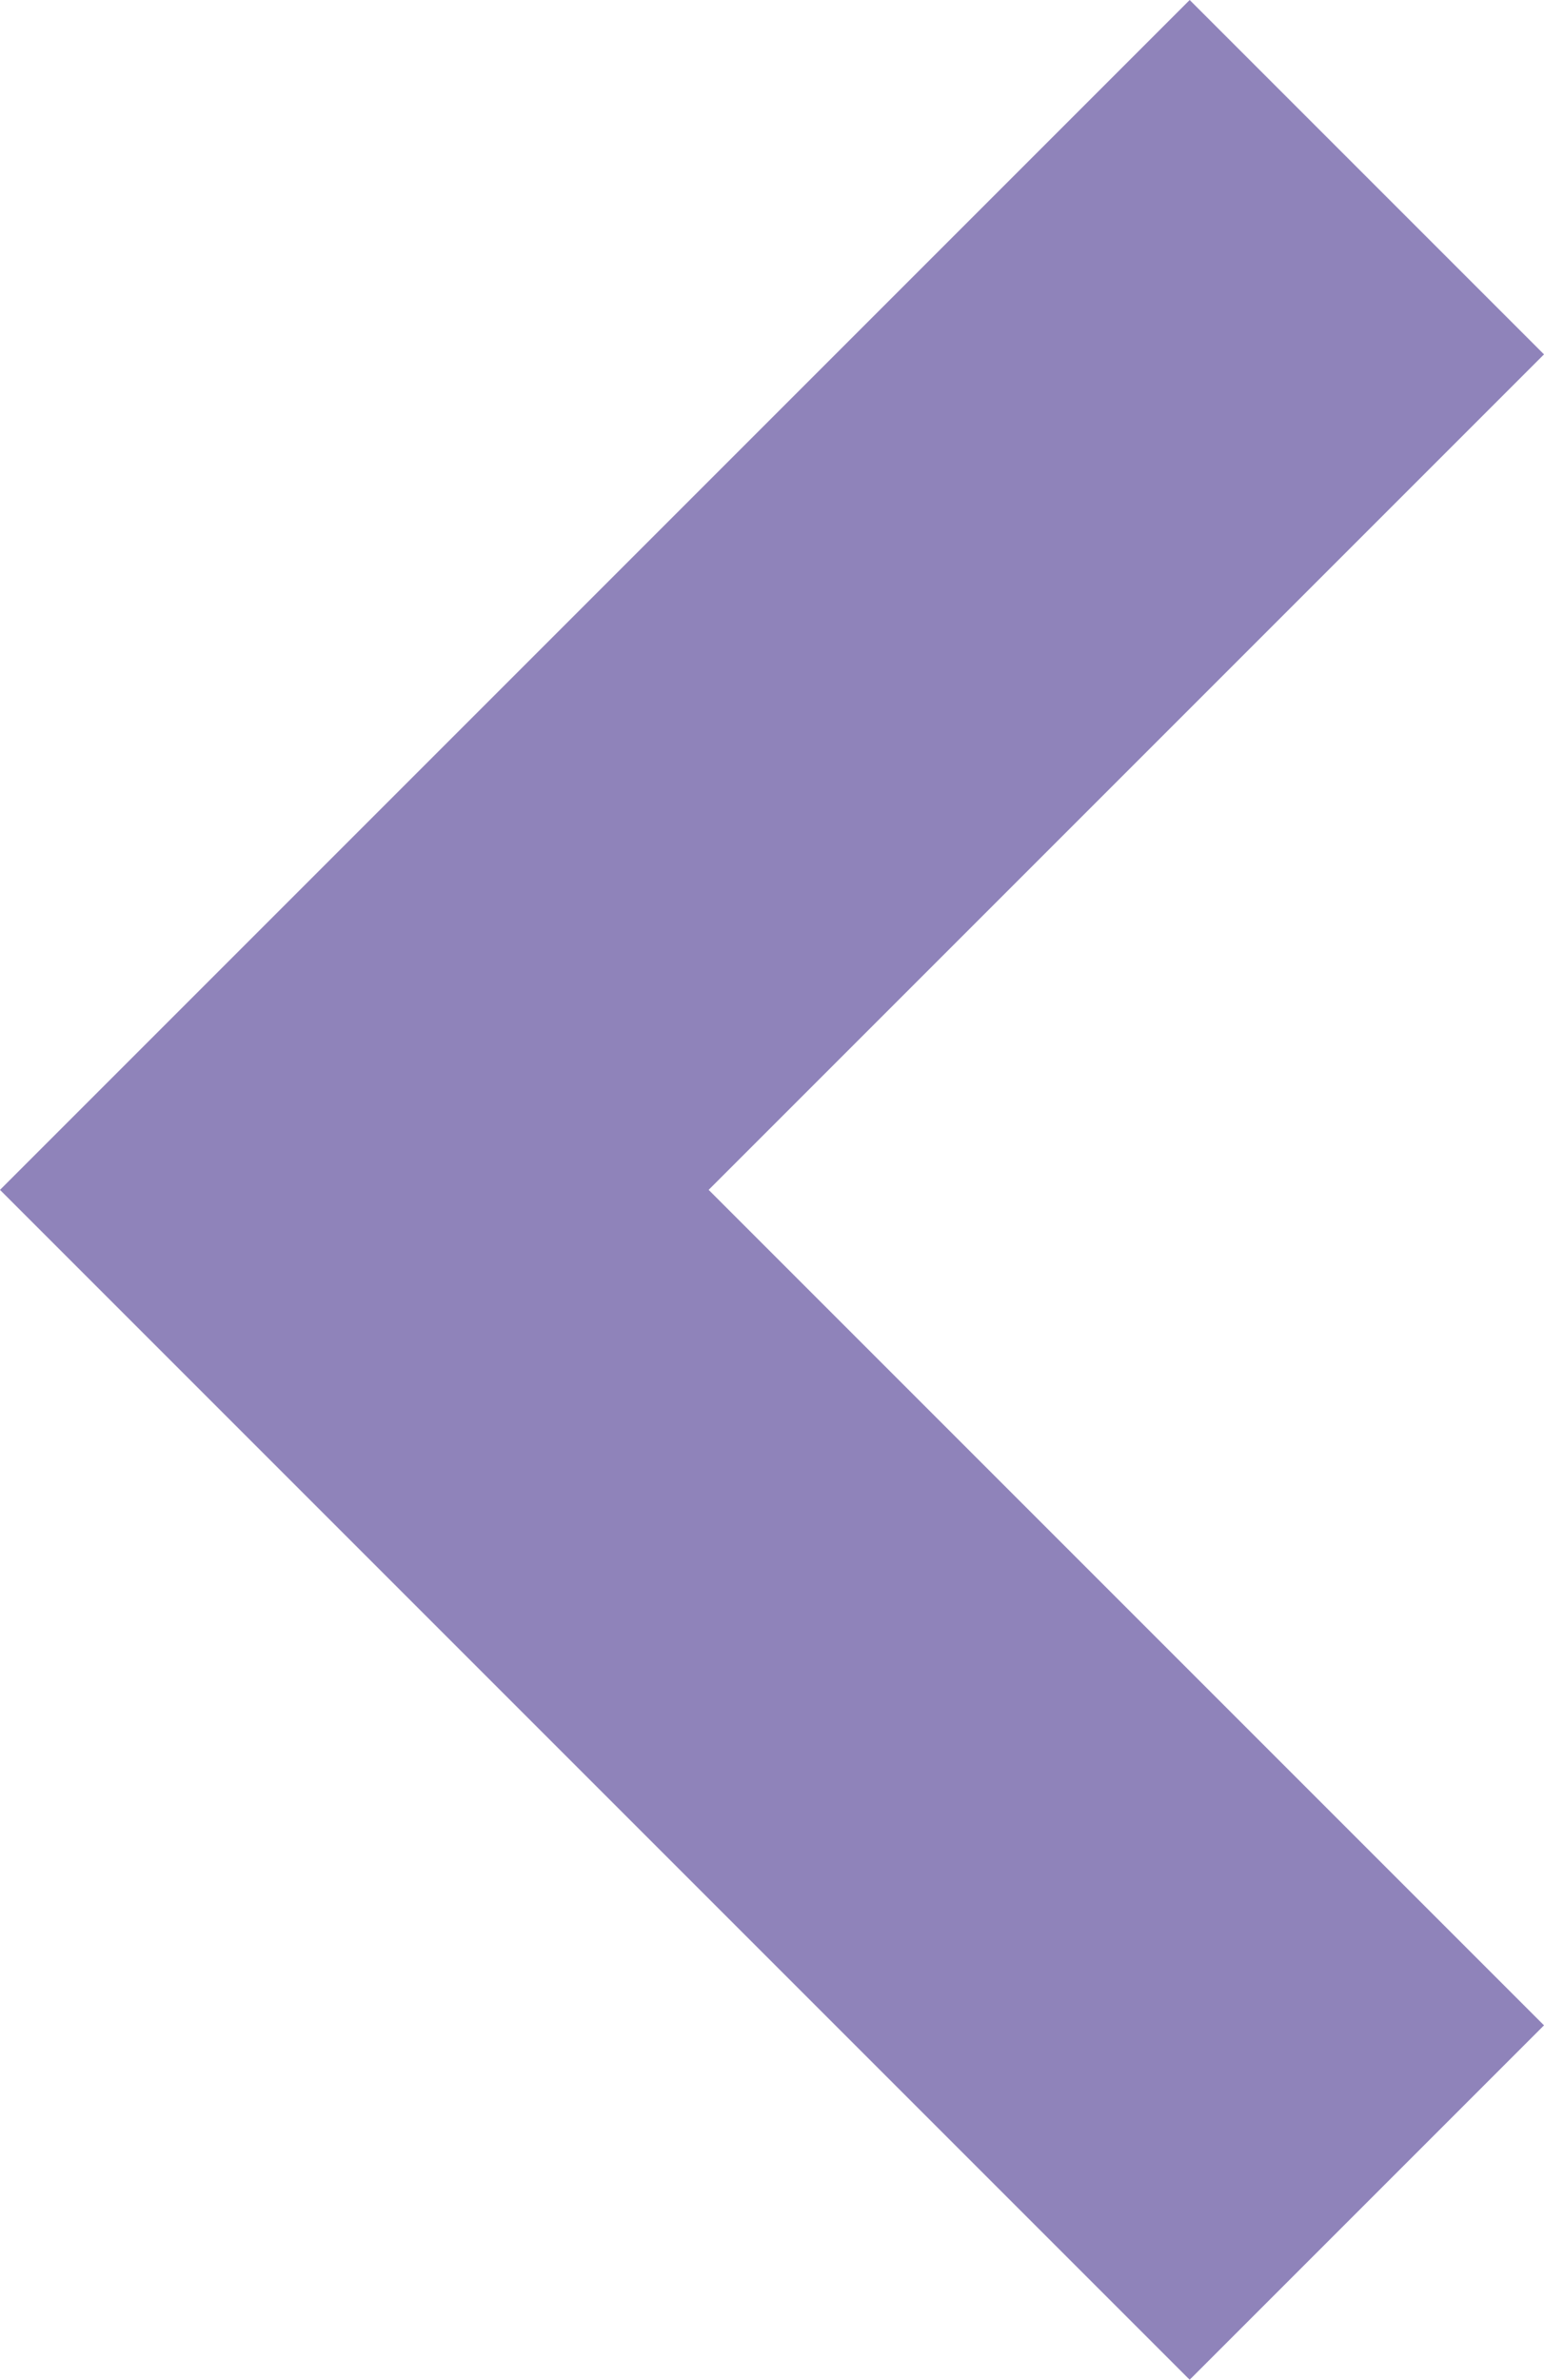 <svg xmlns="http://www.w3.org/2000/svg" width="7.787" height="12" viewBox="0 0 7.787 12">
  <g id="_12" data-name=" 12" transform="translate(709.787 -683) rotate(90)">
    <path id="パス_36" data-name="パス 36" d="M8,9.787l-6-6L3.787,2,8,6.213,12.213,2,14,3.787Z" transform="translate(681 700)" fill="#8f83ba"/>
  </g>
</svg>
